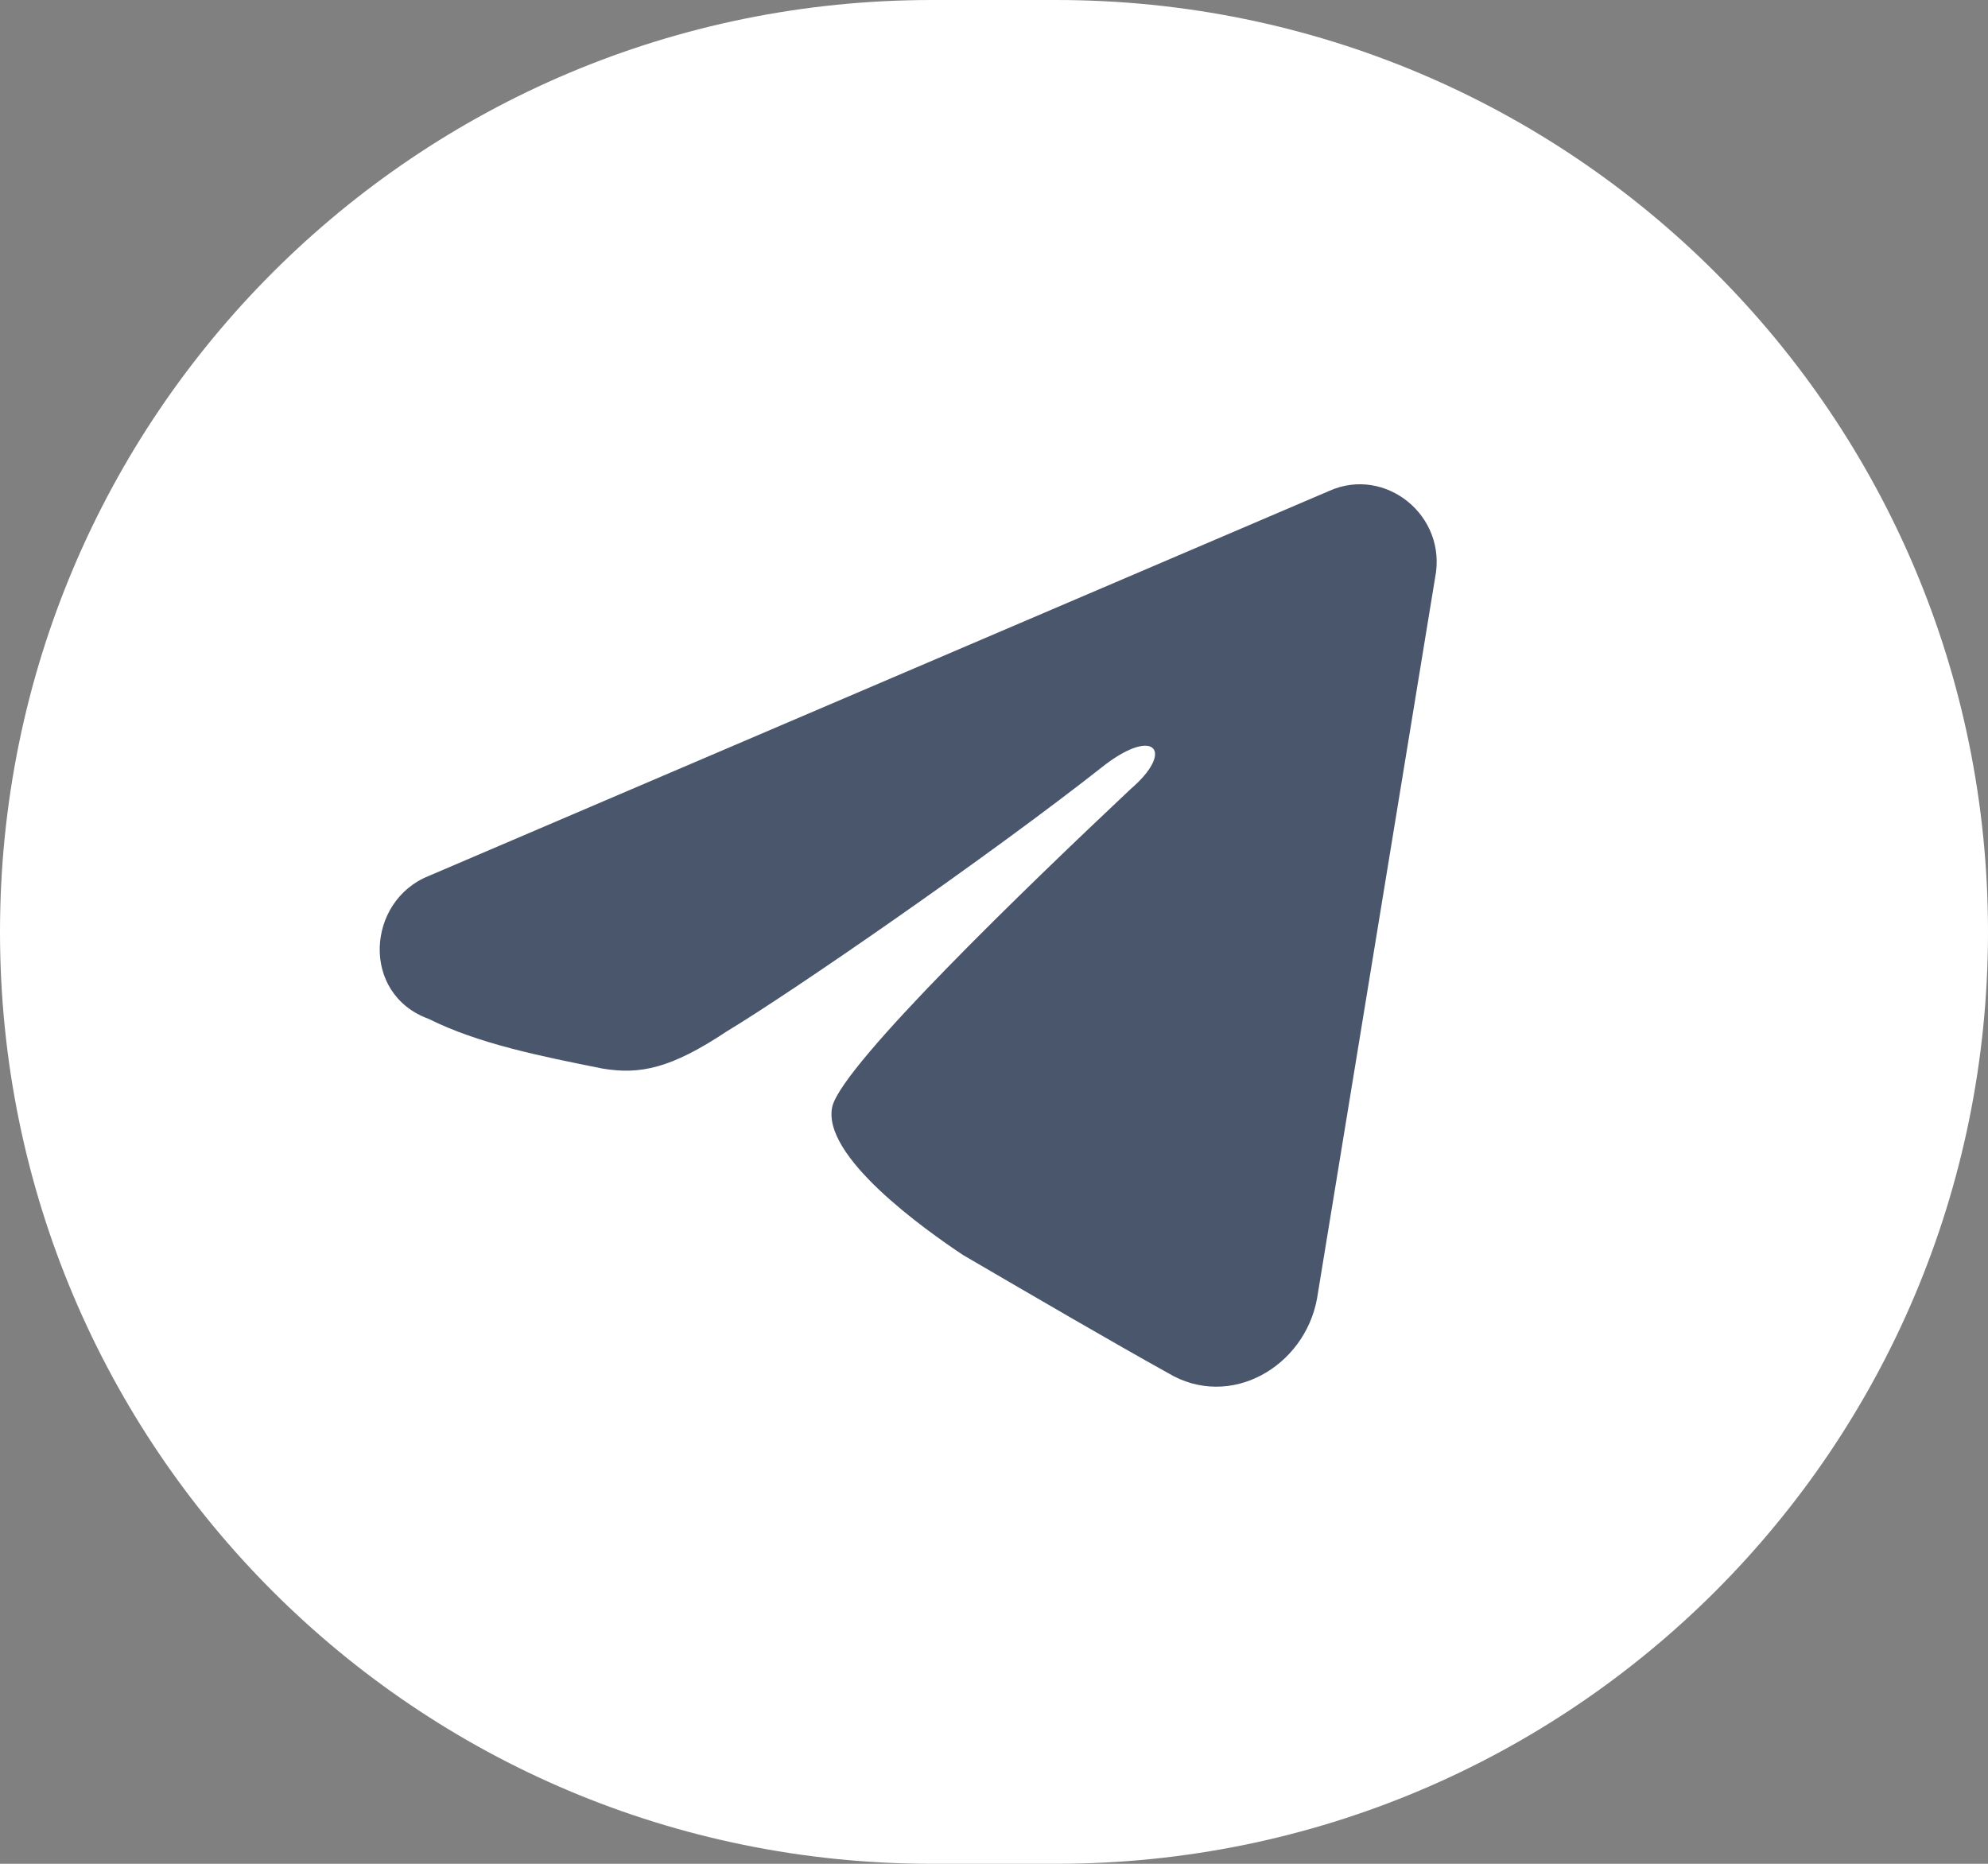 <?xml version="1.0" encoding="UTF-8"?> <!-- Generator: Adobe Illustrator 28.0.0, SVG Export Plug-In . SVG Version: 6.00 Build 0) --> <svg xmlns="http://www.w3.org/2000/svg" xmlns:xlink="http://www.w3.org/1999/xlink" id="Слой_1" x="0px" y="0px" viewBox="0 0 32 30" style="enable-background:new 0 0 32 30;" xml:space="preserve"><rect x="0" y="0" width="32" height="30" fill="#808080" stroke="none"/> <style type="text/css"> .st0{fill:#FFFFFF;} .st1{fill:none;} .st2{fill-rule:evenodd;clip-rule:evenodd;fill:#4A566C;} .st3{fill:#4A566C;} </style> <path class="st0" d="M17,30h-2C6.7,30,0,23.3,0,15l0,0C0,6.7,6.7,0,15,0h2c8.3,0,15,6.7,15,15l0,0C32,23.3,25.3,30,17,30z"></path> <g id="页面-1"> <g id="Brand" transform="translate(-672, -48)"> <g id="telegram_fill" transform="translate(672, 48)"> <path id="MingCute" class="st1" d="M24.9,4.1v20.3H4.6V4.1H24.9z M15.3,23.8L15.3,23.8L15.3,23.8L15.3,23.8L15.3,23.8L15.3,23.8 l-0.2,0c0,0,0,0,0,0l0,0l0,0.4l0,0l0,0l0.1,0.1l0,0l0,0l0,0l0.1-0.1l0,0l0,0l0,0L15.3,23.8C15.3,23.8,15.3,23.8,15.3,23.8 L15.3,23.8z M15.5,23.7L15.5,23.7l-0.2,0.1l0,0l0,0l0,0l0,0.4l0,0l0,0l0,0l0.2,0.1c0,0,0,0,0,0l0,0L15.5,23.7 C15.5,23.7,15.5,23.7,15.5,23.7L15.5,23.7z M14.9,23.7C14.9,23.7,14.9,23.7,14.9,23.7L14.9,23.7l-0.1,0.5c0,0,0,0,0,0l0,0 l0.2-0.1l0,0l0,0l0,0l0-0.4l0,0l0,0l0,0L14.9,23.7z"></path> <path id="路径" class="st2" d="M21.4,7.9c0.9-0.4,1.9,0.4,1.7,1.4l-1.9,11.6c-0.2,1.1-1.4,1.8-2.4,1.2 c-0.9-0.5-2.1-1.2-3.3-1.9c-0.6-0.4-2.3-1.6-2.1-2.4c0.2-0.7,3.1-3.5,4.8-5.1c0.7-0.6,0.4-1-0.4-0.4c-1.9,1.5-5.1,3.7-6.1,4.3 c-0.9,0.6-1.4,0.7-2,0.6c-1-0.2-2-0.4-2.8-0.8c-1.1-0.4-1-1.9,0-2.3L21.4,7.9z"></path> </g> </g> </g> <path class="st3" d="M-16.6-36c-0.2-0.6-0.7-1.1-1.3-1.3c-1.2-0.3-5.9-0.3-5.9-0.3s-4.7,0-5.9,0.3c-0.6,0.2-1.1,0.7-1.3,1.3 c-0.3,1.1-0.3,3.4-0.3,3.4s0,2.3,0.3,3.4c0.2,0.6,0.7,1.1,1.3,1.3c1.2,0.3,5.9,0.3,5.9,0.3s4.7,0,5.9-0.3c0.6-0.2,1.1-0.6,1.3-1.3 c0.3-1.1,0.3-3.4,0.3-3.4S-16.3-34.9-16.6-36z M-25.3-30.4v-4.3l3.9,2.1L-25.3-30.4z"></path> </svg> 